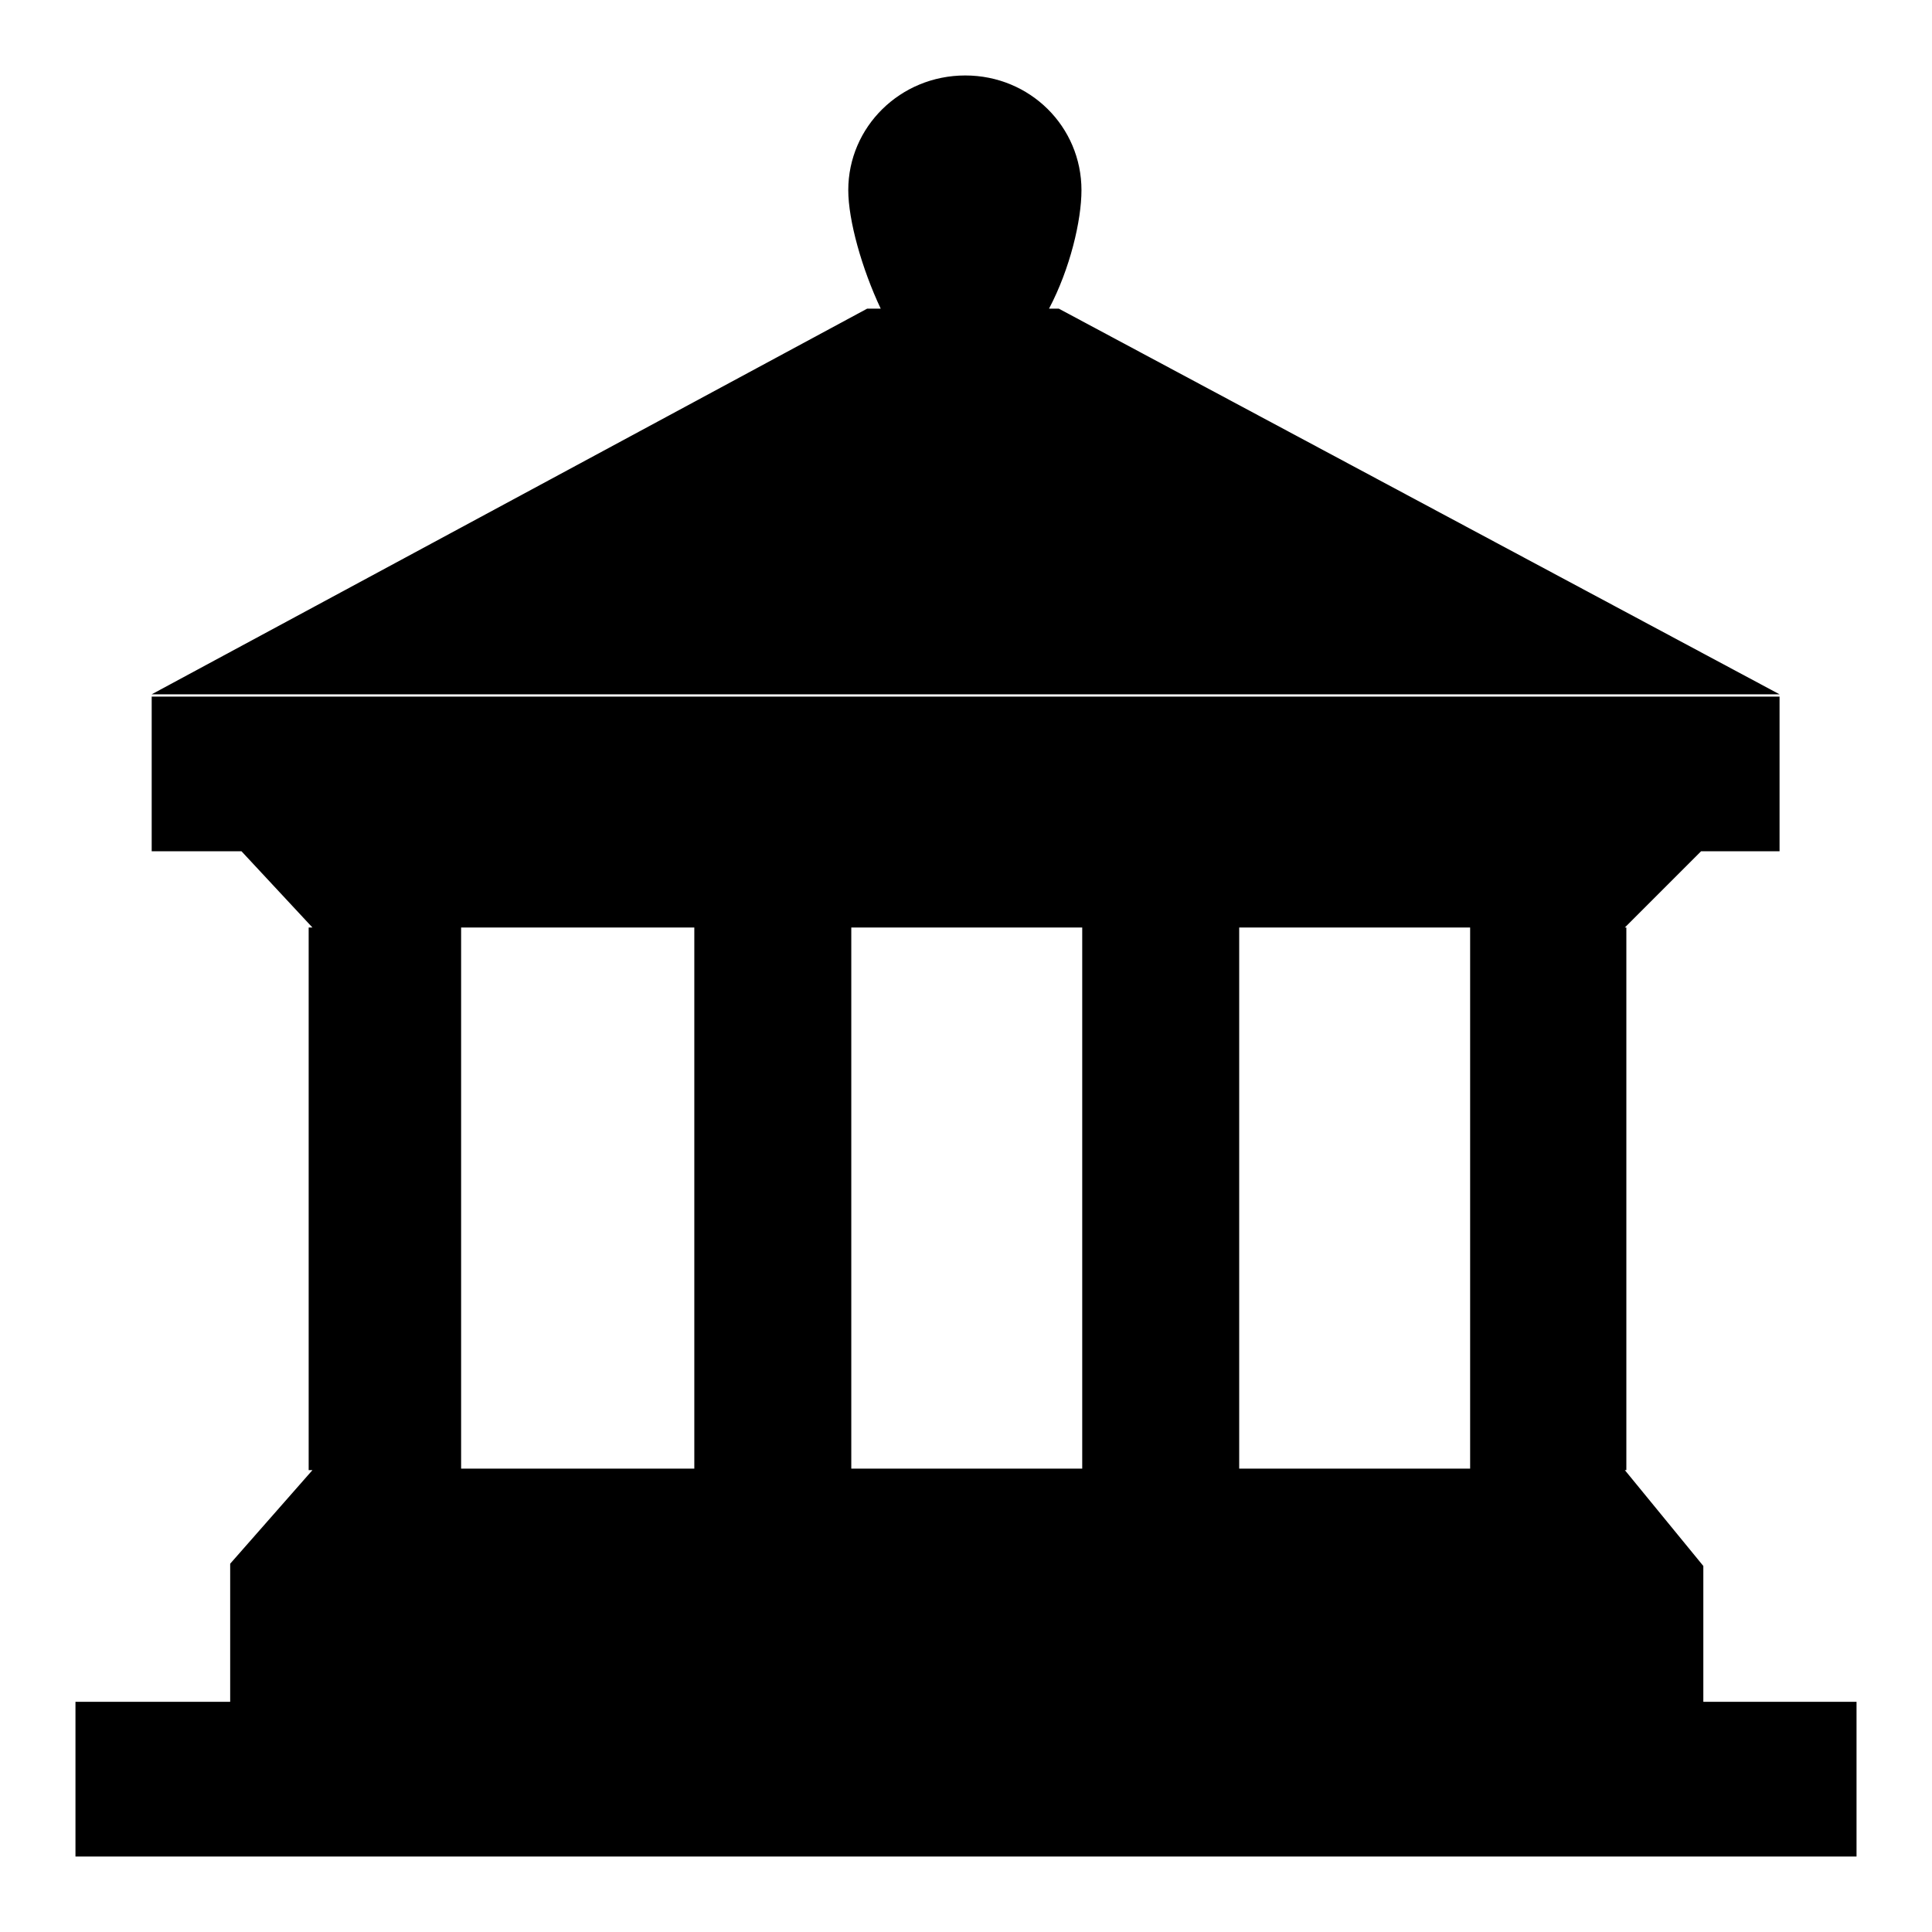 <?xml version="1.0" encoding="utf-8"?>
<!-- Svg Vector Icons : http://www.onlinewebfonts.com/icon -->
<!DOCTYPE svg PUBLIC "-//W3C//DTD SVG 1.1//EN" "http://www.w3.org/Graphics/SVG/1.1/DTD/svg11.dtd">
<svg version="1.1" xmlns="http://www.w3.org/2000/svg" xmlns:xlink="http://www.w3.org/1999/xlink" x="0px" y="0px" viewBox="0 0 256 256" enable-background="new 0 0 256 256" xml:space="preserve">
<g><g><path fill="#000000" d="M20.1,92h215.7l-95.5-51.1h-1.3c2.8-5.3,4.3-11.7,4.3-15.7c0-8.4-6.8-15.2-15.4-15.2c-8.6,0-15.5,6.8-15.5,15.2c0,4,1.8,10.4,4.3,15.7h-1.8L20.1,92L20.1,92z M10,225.5V246h236v-20.5H10L10,225.5z M41.4,122.9h-0.5v71.9h0.5l-10.9,12.4v18.5h195.2v-18.2l-10.4-12.7h0.2v-71.9h-0.2l10.1-10.1h10.4V92.3H20.1v20.5H32L41.4,122.9L41.4,122.9z M164.2,122.9h30.6v71.7h-30.6V122.9L164.2,122.9z M112.8,122.9h30.6v71.7h-30.6V122.9L112.8,122.9z M61.1,122.9H92v71.7H61.1V122.9L61.1,122.9z"/></g></g>
</svg>